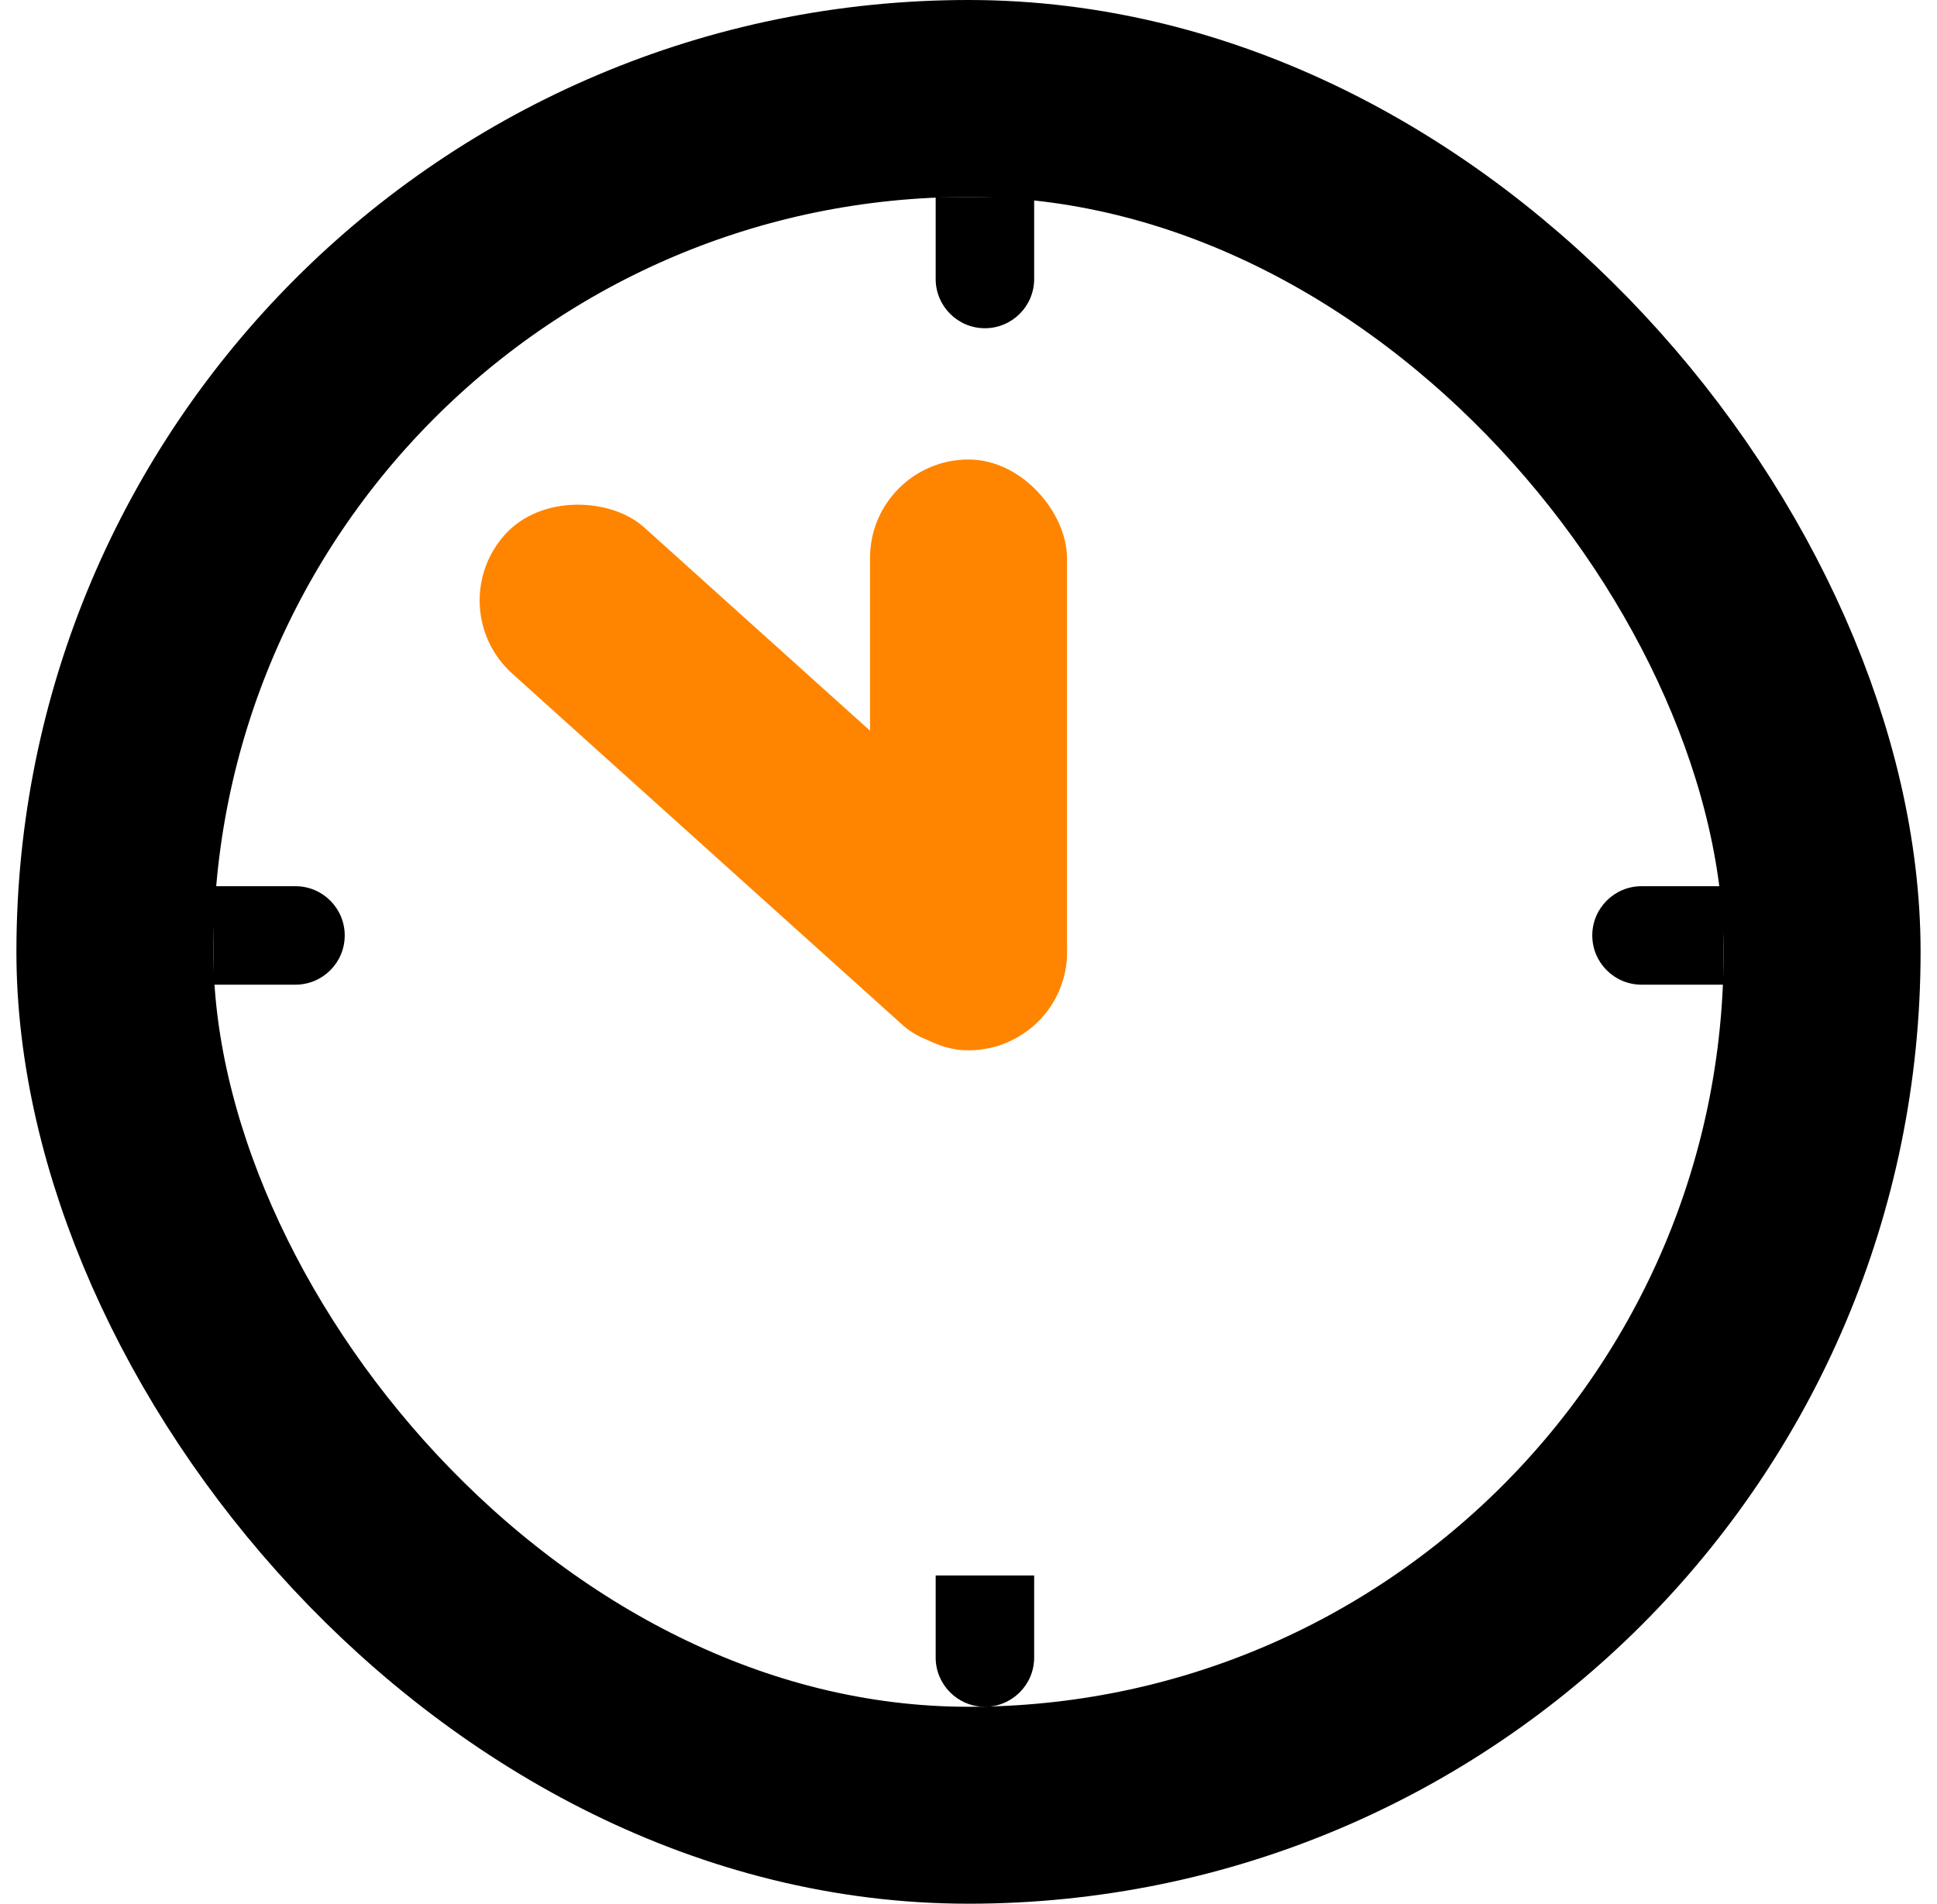 <?xml version="1.0" encoding="UTF-8"?> <svg xmlns="http://www.w3.org/2000/svg" width="59" height="58" viewBox="0 0 59 58" fill="none"> <path d="M28.5 6H31.5V8.5C31.5 9.328 30.828 10 30 10V10C29.172 10 28.5 9.328 28.5 8.5V6Z" fill="black"></path> <path d="M6.5 27H9C9.828 27 10.5 27.672 10.5 28.5V28.5C10.5 29.328 9.828 30 9 30H6.5V27Z" fill="black"></path> <path d="M48.5 28.5C48.5 27.672 49.172 27 50 27H52.5V30H50C49.172 30 48.5 29.328 48.5 28.5V28.5Z" fill="black"></path> <path d="M28.5 48H31.5V50.5C31.5 51.328 30.828 52 30 52V52C29.172 52 28.5 51.328 28.5 50.5V48Z" fill="black"></path> <rect x="13.373" y="18.516" width="6" height="22" rx="3" transform="rotate(-48 13.373 18.516)" fill="#FF8500"></rect> <rect x="26.5" y="14" width="6" height="18" rx="3" fill="#FF8500"></rect> <rect x="3.5" y="3" width="52" height="52" rx="26" stroke="black" stroke-width="6"></rect> </svg> 